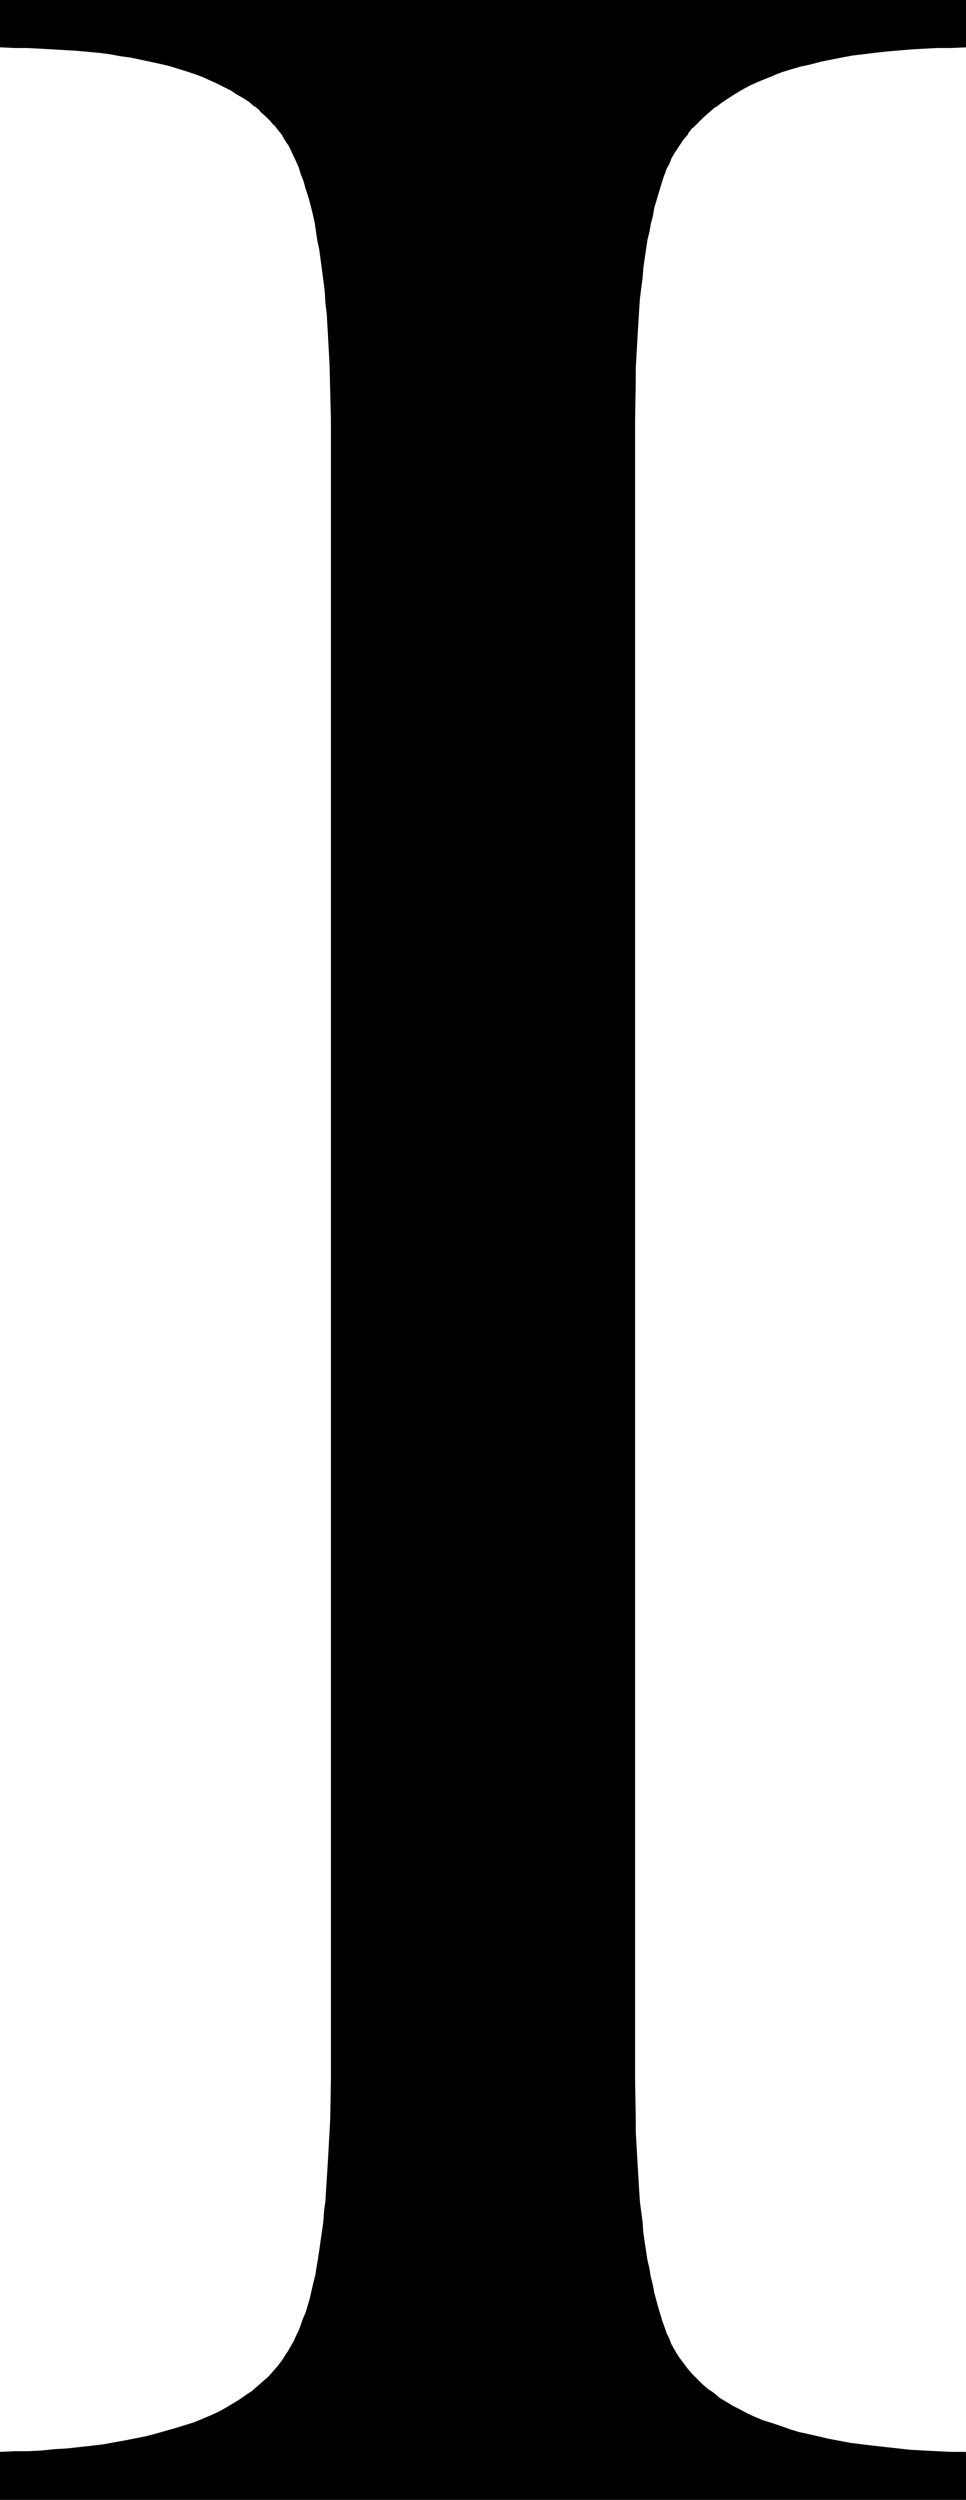 <?xml version="1.0" encoding="UTF-8" standalone="no"?>
<svg
   version="1.0"
   width="60.275mm"
   height="155.839mm"
   id="svg3"
   sodipodi:docname="Greek Iota 4.wmf"
   xmlns:inkscape="http://www.inkscape.org/namespaces/inkscape"
   xmlns:sodipodi="http://sodipodi.sourceforge.net/DTD/sodipodi-0.dtd"
   xmlns="http://www.w3.org/2000/svg"
   xmlns:svg="http://www.w3.org/2000/svg">
  <sodipodi:namedview
     id="namedview3"
     pagecolor="#ffffff"
     bordercolor="#000000"
     borderopacity="0.25"
     inkscape:showpageshadow="2"
     inkscape:pageopacity="0.0"
     inkscape:pagecheckerboard="0"
     inkscape:deskcolor="#d1d1d1"
     inkscape:document-units="mm" />
  <defs
     id="defs1">
    <pattern
       id="WMFhbasepattern"
       patternUnits="userSpaceOnUse"
       width="6"
       height="6"
       x="0"
       y="0" />
  </defs>
  <path
     style="fill:#000000;fill-opacity:1;fill-rule:evenodd;stroke:none"
     d="m 227.488,578.011 v 10.665 H 0.323 v -10.665 h 3.231 l 3.231,-0.162 3.07,-0.162 3.07,-0.162 3.07,-0.323 2.908,-0.323 2.747,-0.323 2.747,-0.323 2.747,-0.323 2.585,-0.485 2.424,-0.485 2.585,-0.646 2.424,-0.485 2.262,-0.646 2.1,-0.646 2.262,-0.808 2.1,-0.646 1.939,-0.808 1.939,-0.808 1.777,-0.808 1.777,-0.97 1.616,-0.97 1.616,-0.97 1.616,-1.131 1.454,-0.97 1.293,-1.131 1.454,-1.131 1.131,-1.293 1.293,-1.293 0.969,-1.293 1.131,-1.293 0.808,-1.293 0.646,-0.97 0.646,-1.131 0.646,-1.131 0.485,-1.131 0.646,-1.293 0.485,-1.293 0.646,-1.454 0.485,-1.616 0.485,-1.454 0.485,-1.778 0.808,-3.393 0.485,-1.939 0.323,-1.939 0.323,-2.101 0.323,-2.101 0.323,-2.101 0.323,-2.262 0.323,-2.262 0.323,-2.424 0.162,-2.585 0.162,-2.424 0.323,-2.747 0.162,-2.585 0.162,-2.747 0.162,-2.909 v -2.909 l 0.162,-3.07 0.162,-6.14 v -3.232 -3.393 -383.94 -3.393 -3.393 L 78.199,92.269 V 89.037 L 78.038,85.966 77.876,82.896 77.714,79.826 77.553,76.917 77.391,74.17 77.068,71.423 76.907,68.676 76.583,66.091 76.26,63.505 75.937,61.081 75.614,58.819 75.291,56.395 74.806,54.295 74.483,52.194 73.998,50.093 73.514,47.993 73.029,46.215 72.544,44.438 71.898,42.66 71.413,40.883 70.767,39.428 70.121,37.812 68.828,35.065 68.182,33.773 67.374,32.641 66.728,31.51 65.92,30.541 64.95,29.248 63.82,28.117 62.689,26.986 61.558,25.855 60.427,24.885 58.972,23.754 57.68,22.784 56.226,21.976 54.61,21.007 52.994,20.199 51.379,19.391 49.601,18.583 47.824,17.775 45.885,17.129 43.947,16.321 42.008,15.836 39.907,15.19 37.807,14.705 35.545,14.058 33.122,13.574 30.86,13.25 28.436,12.766 25.851,12.443 23.427,12.119 17.934,11.635 15.187,11.311 9.533,10.988 H 6.463 L 3.393,10.827 H 0.323 V 0.323 H 227.488 V 10.827 h -3.231 l -3.231,0.162 -3.07,0.162 -3.07,0.162 -2.908,0.162 -2.908,0.162 -2.747,0.323 -2.747,0.323 -2.585,0.485 -2.585,0.323 -2.585,0.485 -2.424,0.646 -2.424,0.485 -2.1,0.646 -2.262,0.646 -2.262,0.646 -1.939,0.808 -2.1,0.808 -1.939,0.808 -1.777,0.808 -1.777,0.97 -1.777,0.97 -1.616,1.131 -1.616,0.97 -1.454,1.131 -1.293,1.131 -1.454,1.131 -1.293,1.293 -1.131,1.293 -1.131,1.293 -1.131,1.454 -0.969,1.293 -0.646,0.97 -0.646,1.131 -0.646,1.131 -0.485,1.293 -0.646,1.131 -0.485,1.454 -0.646,1.454 -0.485,1.454 -0.485,1.616 -0.323,1.616 -0.485,1.778 -0.485,1.778 -0.323,1.939 -0.485,1.939 -0.323,1.939 -0.646,4.363 -0.323,2.101 -0.323,2.424 -0.162,2.424 -0.323,2.424 -0.162,2.585 -0.162,2.585 -0.323,2.747 -0.162,2.747 v 2.909 l -0.162,2.909 -0.162,2.909 v 3.07 3.232 l -0.162,3.232 v 3.232 383.94 3.393 l 0.162,3.232 v 3.07 3.07 l 0.162,3.07 0.162,2.909 v 2.909 l 0.162,2.747 0.323,2.747 0.162,2.585 0.162,2.585 0.485,5.009 0.323,2.262 0.323,2.262 0.323,2.262 0.323,2.101 0.323,2.101 0.485,1.939 0.323,1.939 0.485,1.778 0.485,1.778 0.323,1.778 0.485,1.616 0.485,1.454 0.646,1.454 0.485,1.454 0.646,1.293 0.485,1.293 0.646,1.131 0.646,1.131 0.646,1.131 0.969,1.293 0.969,1.131 1.131,1.293 1.131,1.293 1.293,1.131 1.293,1.131 1.293,0.97 1.454,1.131 1.616,0.97 1.616,0.97 1.616,0.808 1.777,0.97 1.777,0.808 1.939,0.808 2.1,0.808 1.939,0.646 2.262,0.646 2.262,0.646 2.262,0.646 4.847,0.97 2.424,0.485 2.585,0.485 5.493,0.808 2.908,0.323 5.816,0.485 6.14,0.323 3.231,0.162 z"
     id="path1" />
  <path
     style="fill:#000000;fill-opacity:1;fill-rule:evenodd;stroke:none"
     d="m 227.488,578.496 -0.485,-0.485 v 10.665 l 0.485,-0.323 H 0.323 l 0.323,0.323 v -10.665 l -0.323,0.485 3.231,-0.162 3.231,-0.162 3.07,-0.162 3.07,-0.162 h 0.162 l 2.908,-0.162 2.908,-0.323 2.908,-0.323 2.585,-0.485 2.747,-0.323 2.585,-0.485 2.585,-0.485 2.424,-0.485 v 0 l 2.424,-0.646 2.262,-0.646 2.262,-0.646 2.1,-0.646 2.1,-0.808 v 0 l 2.1,-0.808 1.939,-0.808 1.777,-0.808 1.777,-0.97 v 0 l 1.777,-0.97 1.616,-0.97 1.454,-1.131 1.454,-0.97 v -0.162 l 1.454,-0.97 v 0 l 1.293,-1.293 1.293,-1.131 1.131,-1.293 v 0 l 1.131,-1.293 0.969,-1.293 h 0.162 l 0.808,-1.454 0.646,-0.97 0.646,-0.97 v -0.162 l 0.646,-1.131 0.485,-1.131 0.646,-1.293 0.485,-1.293 0.162,-0.162 0.485,-1.454 0.485,-1.454 0.485,-1.616 0.485,-1.616 0.969,-3.555 0.323,-1.778 v -0.162 l 0.323,-1.939 0.485,-1.939 0.323,-2.101 0.323,-2.262 0.323,-2.262 0.162,-2.262 0.323,-2.424 0.162,-2.424 0.323,-2.585 0.162,-2.585 v -0.162 l 0.162,-2.585 0.162,-2.747 0.162,-2.909 0.162,-2.909 v -3.07 l 0.162,-9.372 V 99.055 92.269 l -0.323,-6.302 v -3.07 l -0.323,-5.979 v 0 L 77.714,74.009 77.553,71.262 77.23,68.676 76.907,66.091 76.745,63.505 76.422,61.081 75.937,58.658 75.614,56.395 75.291,54.295 74.806,52.032 v 0 l -0.485,-2.101 -0.485,-1.939 -0.485,-1.939 -0.485,-1.778 -0.485,-1.778 -0.646,-1.616 -0.646,-1.616 v 0 L 70.444,37.651 69.151,34.904 68.505,33.611 v 0 L 67.697,32.318 67.051,31.349 66.243,30.218 65.274,29.086 V 28.925 L 64.143,27.794 63.012,26.663 61.881,25.531 H 61.719 L 60.588,24.562 v 0 L 59.296,23.592 57.841,22.461 56.387,21.653 54.772,20.684 v 0 l -1.616,-0.808 -1.616,-0.808 -1.777,-0.808 -1.777,-0.808 h -0.162 l -1.777,-0.808 -1.939,-0.646 -2.1,-0.485 -2.1,-0.646 -2.1,-0.646 -2.262,-0.485 v 0 L 33.283,13.25 30.86,12.766 28.436,12.443 26.013,12.119 23.427,11.796 18.096,11.15 15.349,10.988 H 15.187 L 9.533,10.665 6.463,10.503 H 3.393 0.323 l 0.323,0.323 V 0.323 L 0.323,0.646 H 227.488 L 227.004,0.323 V 10.827 l 0.485,-0.323 h -3.231 l -3.231,0.162 h -3.07 l -3.07,0.162 v 0 l -5.816,0.485 -2.747,0.323 -2.747,0.323 -2.747,0.323 -2.585,0.485 -2.424,0.485 v 0 l -2.424,0.485 -2.424,0.646 -2.262,0.646 -2.262,0.646 -2.1,0.646 -2.1,0.646 v 0.162 l -2.1,0.808 -1.939,0.808 -1.777,0.808 -1.777,0.97 v 0 l -1.777,0.97 -1.616,1.131 -1.616,0.97 -1.454,1.131 v 0 l -1.454,1.131 -1.293,1.293 -1.293,1.131 -1.293,1.293 v 0.162 l -1.131,1.293 v 0 l -1.131,1.293 -0.969,1.454 -0.646,0.97 -0.646,1.131 v 0 l -0.646,1.131 -0.485,1.293 -0.646,1.131 -0.485,1.454 h -0.162 l -0.485,1.454 -0.485,1.454 -0.485,1.616 -0.485,1.778 -0.323,1.616 -0.485,1.778 -0.485,1.939 v 0 l -0.323,1.939 -0.323,2.101 -0.646,4.201 -0.323,2.262 -0.323,2.424 -0.323,2.424 -0.162,2.424 -0.323,2.585 v 0 l -0.162,2.585 v 0 l -0.162,2.747 v 0 l -0.162,2.747 -0.162,2.909 v 2.909 l -0.162,2.909 -0.162,9.534 V 489.783 l 0.162,9.372 0.162,3.07 0.162,5.817 0.162,2.747 v 0 l 0.162,2.747 v 0 l 0.162,2.585 v 0.162 l 0.323,2.424 0.485,5.009 0.323,2.262 0.323,2.262 0.323,2.262 0.323,2.101 0.323,2.101 0.323,1.939 v 0.162 l 0.485,1.939 0.485,1.778 0.323,1.778 0.485,1.616 0.485,1.616 0.485,1.616 0.485,1.454 h 0.162 l 0.485,1.454 0.646,1.293 0.485,1.293 0.646,1.131 1.293,0.808 v 0 l -0.646,-1.131 -0.646,-1.131 -0.485,-1.293 -0.646,-1.293 -0.485,-1.454 v 0 l -0.485,-1.293 -0.485,-1.616 -0.485,-1.616 -0.485,-1.778 -0.485,-1.778 -0.323,-1.778 -0.485,-1.939 v 0.162 l -0.323,-2.101 -0.485,-2.101 -0.323,-2.101 -0.323,-2.101 -0.323,-2.262 -0.162,-2.424 -0.646,-4.848 -0.162,-2.585 v 0 l -0.162,-2.585 v -0.162 l -0.162,-2.585 v 0 l -0.162,-2.747 -0.323,-5.817 v -3.07 l -0.162,-9.372 V 99.217 l 0.162,-9.534 v -2.909 l 0.162,-2.909 0.162,-2.909 0.162,-2.747 v 0 l 0.162,-2.585 v -0.162 l 0.162,-2.585 v 0 l 0.162,-2.424 0.323,-2.585 0.323,-2.424 0.162,-2.262 0.323,-2.262 0.646,-4.363 0.485,-1.939 0.323,-1.939 v 0 l 0.485,-1.778 0.323,-1.939 0.485,-1.616 0.485,-1.616 0.485,-1.616 0.485,-1.616 0.485,-1.454 v 0.162 l 0.485,-1.454 0.646,-1.131 0.485,-1.293 0.646,-1.131 v 0 l 0.646,-0.97 0.646,-0.97 0.969,-1.454 1.131,-1.293 h -0.162 l 1.131,-1.454 v 0.162 l 1.293,-1.293 1.293,-1.293 1.293,-1.131 1.454,-1.293 v 0.162 l 1.454,-1.131 1.454,-0.97 1.777,-1.131 1.616,-0.97 v 0 l 1.777,-0.97 1.777,-0.808 1.939,-0.808 2.1,-0.808 h -0.162 l 2.1,-0.808 2.1,-0.646 2.262,-0.646 2.262,-0.485 2.424,-0.646 2.424,-0.485 v 0 l 2.424,-0.485 2.585,-0.485 2.747,-0.323 2.585,-0.323 2.908,-0.323 5.816,-0.485 h -0.162 l 3.07,-0.162 3.07,-0.162 h 3.231 l 3.555,-0.162 V 0 H 0 v 11.15 l 3.393,0.162 h 3.07 l 3.07,0.162 5.655,0.323 v 0 l 2.747,0.162 5.332,0.485 2.585,0.323 2.585,0.485 2.424,0.323 2.262,0.485 2.262,0.485 v 0 l 2.262,0.485 2.1,0.485 2.1,0.646 2.1,0.646 1.939,0.646 1.777,0.646 v 0 l 1.777,0.808 1.777,0.808 1.616,0.808 1.616,0.808 v 0 l 1.454,0.97 1.454,0.808 1.454,0.97 1.293,1.131 v -0.162 l 1.293,1.131 h -0.162 l 1.293,1.131 1.131,1.131 0.969,1.131 v -0.162 l 0.969,1.293 0.808,0.97 0.646,1.131 0.808,1.293 v -0.162 l 0.646,1.293 1.293,2.747 0.646,1.454 v 0 l 0.485,1.616 0.646,1.616 0.485,1.778 0.646,1.939 0.485,1.778 0.485,1.939 0.485,2.101 v 0 l 0.323,2.101 0.323,2.262 0.485,2.262 0.323,2.424 0.323,2.424 0.323,2.424 0.323,2.585 0.162,2.747 0.323,2.747 0.162,2.909 v -0.162 l 0.323,5.979 0.162,3.07 0.162,6.302 0.162,6.787 V 489.783 l -0.162,9.372 -0.162,3.07 -0.162,2.909 -0.162,2.909 -0.162,2.747 -0.162,2.585 v 0 l -0.162,2.585 -0.162,2.585 -0.323,2.424 -0.162,2.424 -0.323,2.262 -0.323,2.262 -0.323,2.262 -0.323,2.101 -0.323,1.939 -0.323,2.101 v -0.162 l -0.485,1.939 -0.808,3.555 -0.485,1.616 -0.485,1.616 -0.646,1.454 -0.485,1.454 v 0 l -0.485,1.293 -0.646,1.293 -0.485,1.131 -0.646,1.131 v 0 l -0.646,1.131 -0.646,0.97 -0.808,1.293 v 0 l -0.969,1.293 -1.131,1.293 v 0 l -1.131,1.293 -1.293,1.131 -1.293,1.131 v 0 l -1.293,1.131 v 0 l -1.454,0.97 -1.616,1.131 -1.616,0.97 -1.616,0.97 v 0 l -1.777,0.97 -1.777,0.808 -1.939,0.808 -1.939,0.808 v 0 l -2.1,0.646 -2.1,0.646 -2.262,0.646 -2.262,0.646 -2.424,0.646 v 0 l -2.424,0.485 -2.424,0.485 -2.747,0.485 -2.585,0.485 -2.747,0.323 -2.908,0.323 -2.908,0.323 -2.908,0.162 v 0 l -3.07,0.323 -3.07,0.162 H 3.555 L 0,577.688 v 11.311 h 227.811 v -11.311 z"
     id="path2" />
  <path
     style="fill:#000000;fill-opacity:1;fill-rule:evenodd;stroke:none"
     d="m 158.337,553.773 0.646,1.131 v 0.162 l 0.646,0.97 0.969,1.293 v 0 l 1.131,1.293 v 0 l 0.969,1.293 1.131,1.131 1.293,1.131 1.293,1.131 v 0.162 l 1.454,0.97 1.454,1.131 1.454,0.97 1.616,0.97 h 0.162 l 1.616,0.808 1.777,0.97 1.777,0.808 1.939,0.808 h 0.162 l 1.939,0.808 2.1,0.646 2.1,0.646 2.262,0.646 2.262,0.646 4.847,1.131 v 0 l 2.585,0.485 2.585,0.323 5.493,0.808 2.747,0.323 5.978,0.485 v 0 l 6.14,0.323 3.231,0.162 3.393,0.162 0.323,-0.808 h -3.716 l -3.231,-0.162 -6.14,-0.323 v 0 l -5.816,-0.646 -2.908,-0.323 -5.332,-0.646 -2.585,-0.485 -2.585,-0.485 v 0 l -4.847,-1.131 -2.262,-0.485 -2.1,-0.646 -2.262,-0.808 -1.939,-0.646 -2.1,-0.646 v 0 l -1.939,-0.808 -1.777,-0.808 -1.777,-0.97 -1.616,-0.808 v 0 l -1.616,-0.97 -1.616,-0.97 -1.293,-1.131 -1.454,-0.97 v 0 l -1.293,-1.131 -1.131,-1.131 -1.293,-1.293 -0.969,-1.131 v 0 l -0.969,-1.293 v 0 l -0.969,-1.293 -0.646,-0.97 z"
     id="path3" />
</svg>
